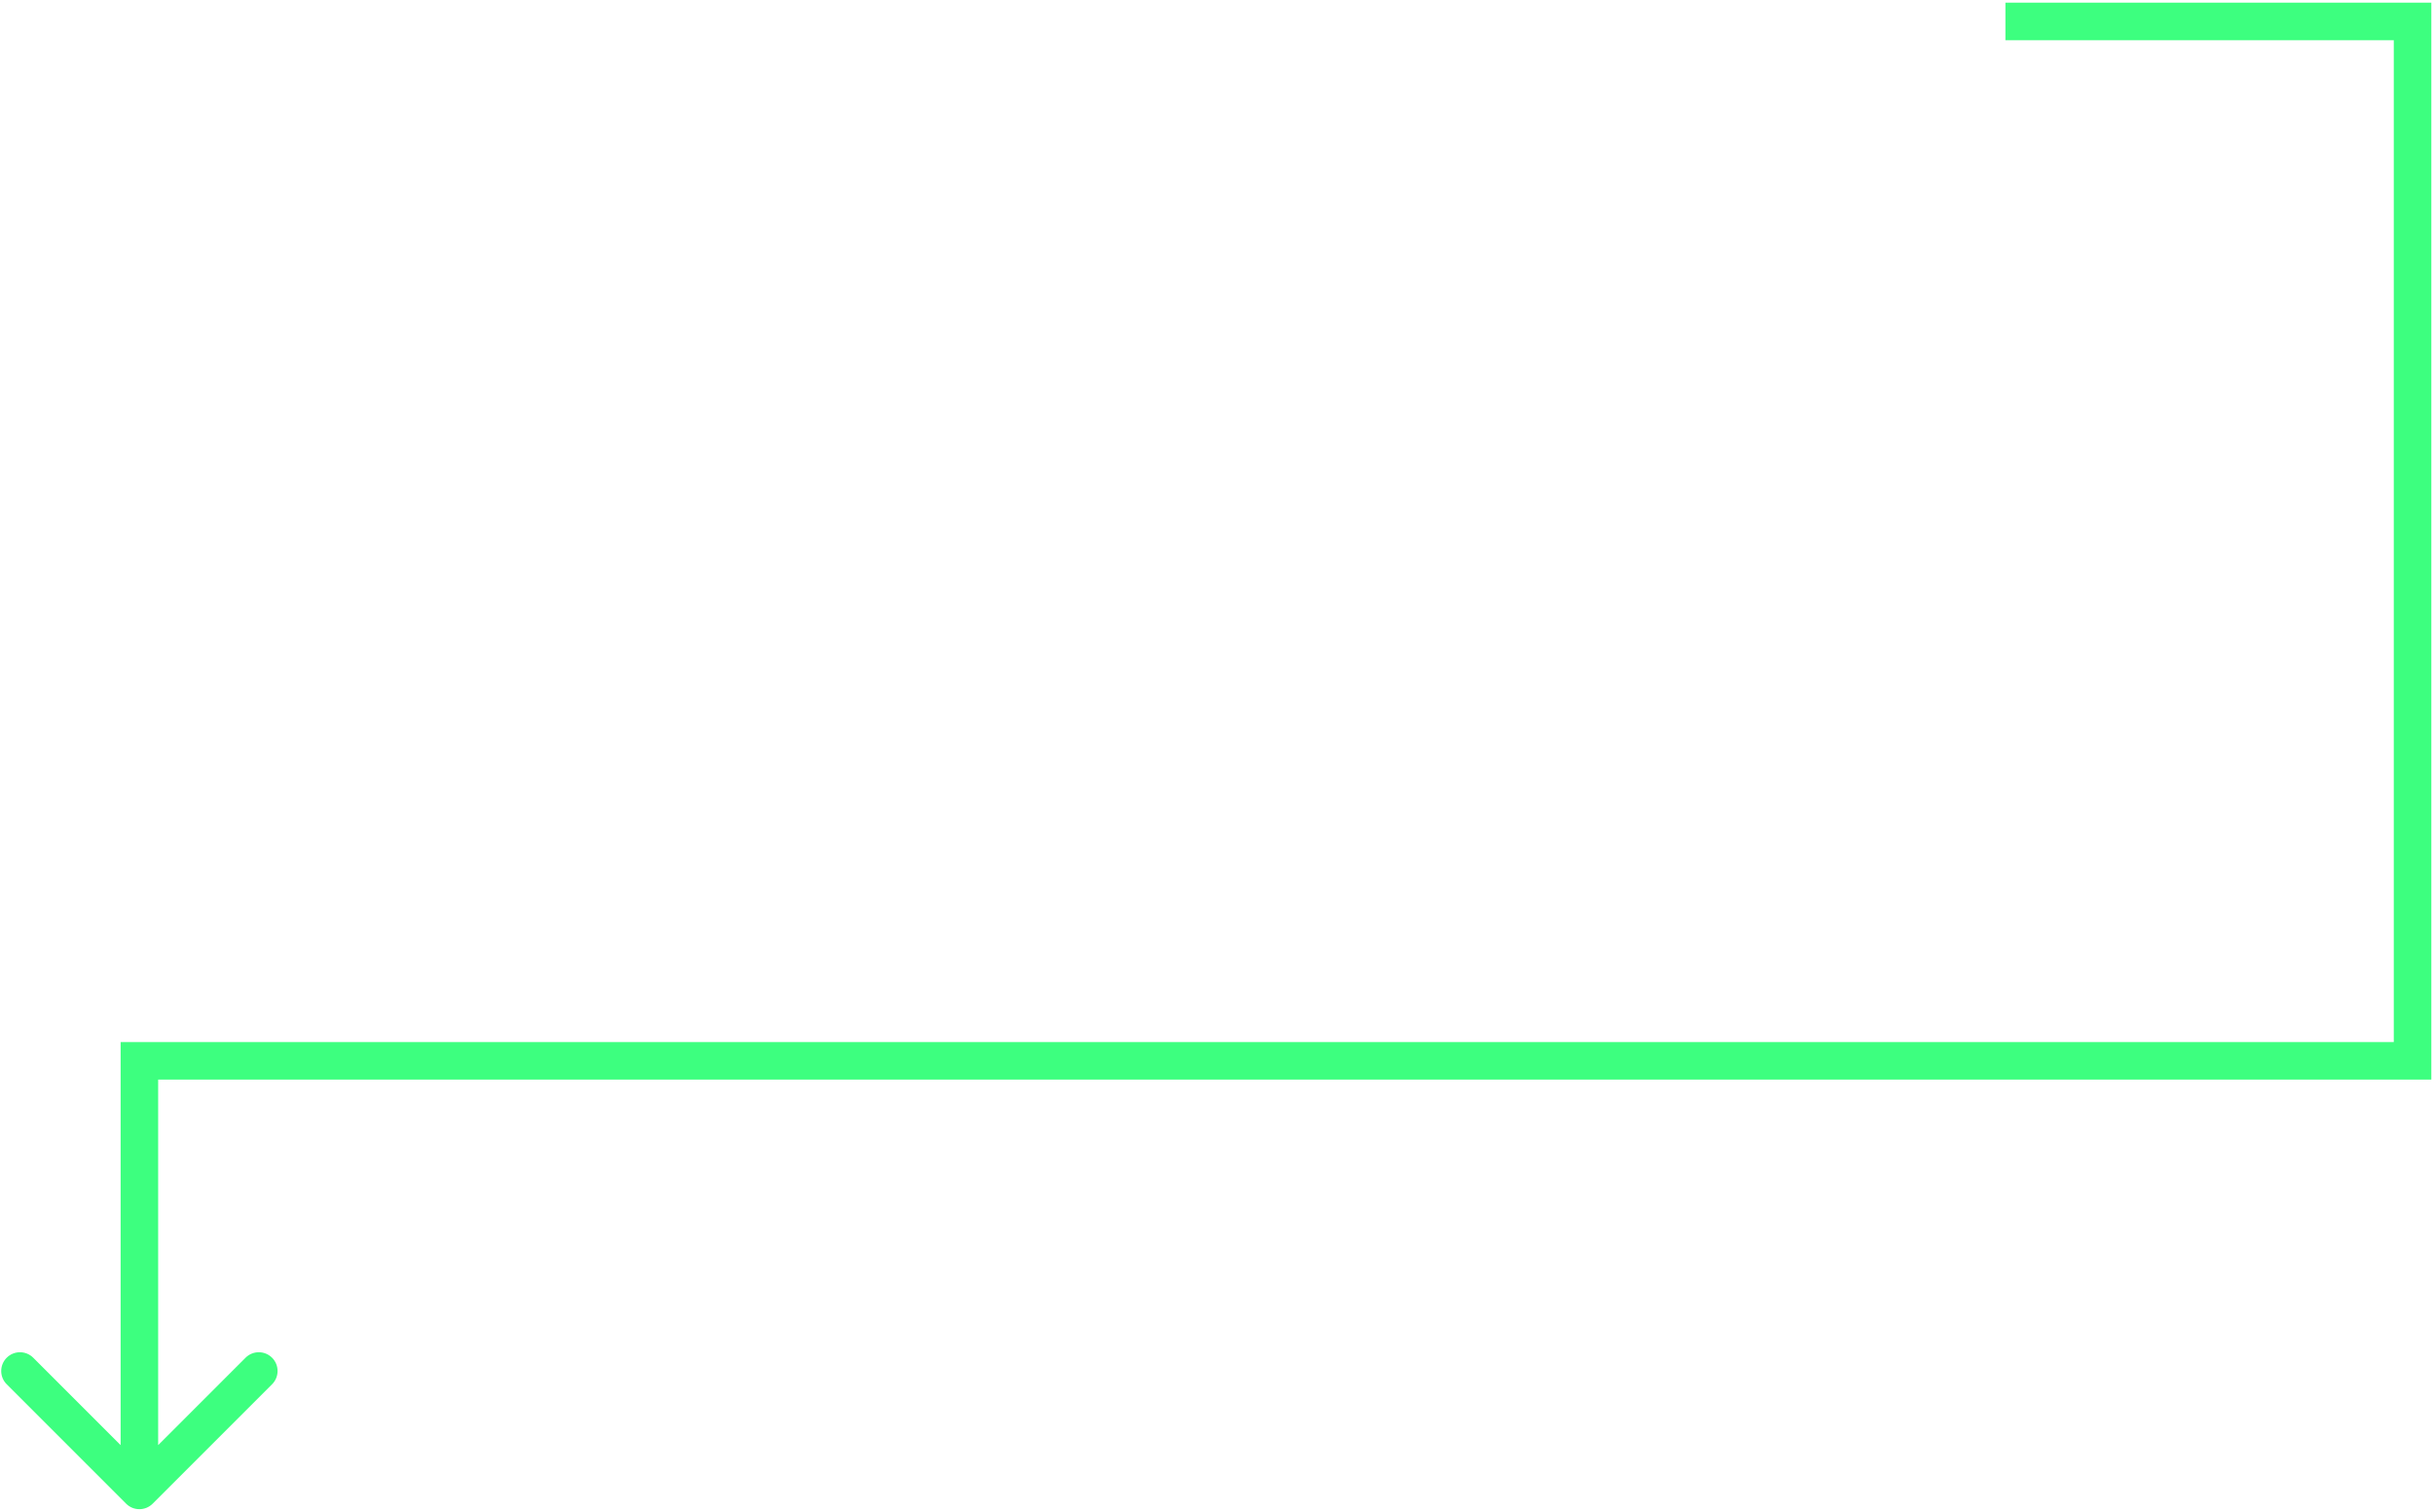 <svg width="454" height="282" viewBox="0 0 454 282" fill="none" xmlns="http://www.w3.org/2000/svg">
<path d="M450 4H453.5V0.5H450V4ZM450 197.874V201.374H453.5V197.874H450ZM26 197.874V194.374H22.5V197.874H26ZM23.525 280.475C24.892 281.842 27.108 281.842 28.475 280.475L50.749 258.201C52.116 256.834 52.116 254.618 50.749 253.251C49.382 251.884 47.166 251.884 45.799 253.251L26 273.05L6.201 253.251C4.834 251.884 2.618 251.884 1.251 253.251C-0.116 254.618 -0.116 256.834 1.251 258.201L23.525 280.475ZM374.06 7.5H450V0.5H374.06V7.5ZM446.5 4V197.874H453.5V4H446.5ZM22.5 197.874V278H29.5V197.874H22.5ZM450 194.374H26V201.374H450V194.374Z" fill="#3DFF7F"/>
</svg>

